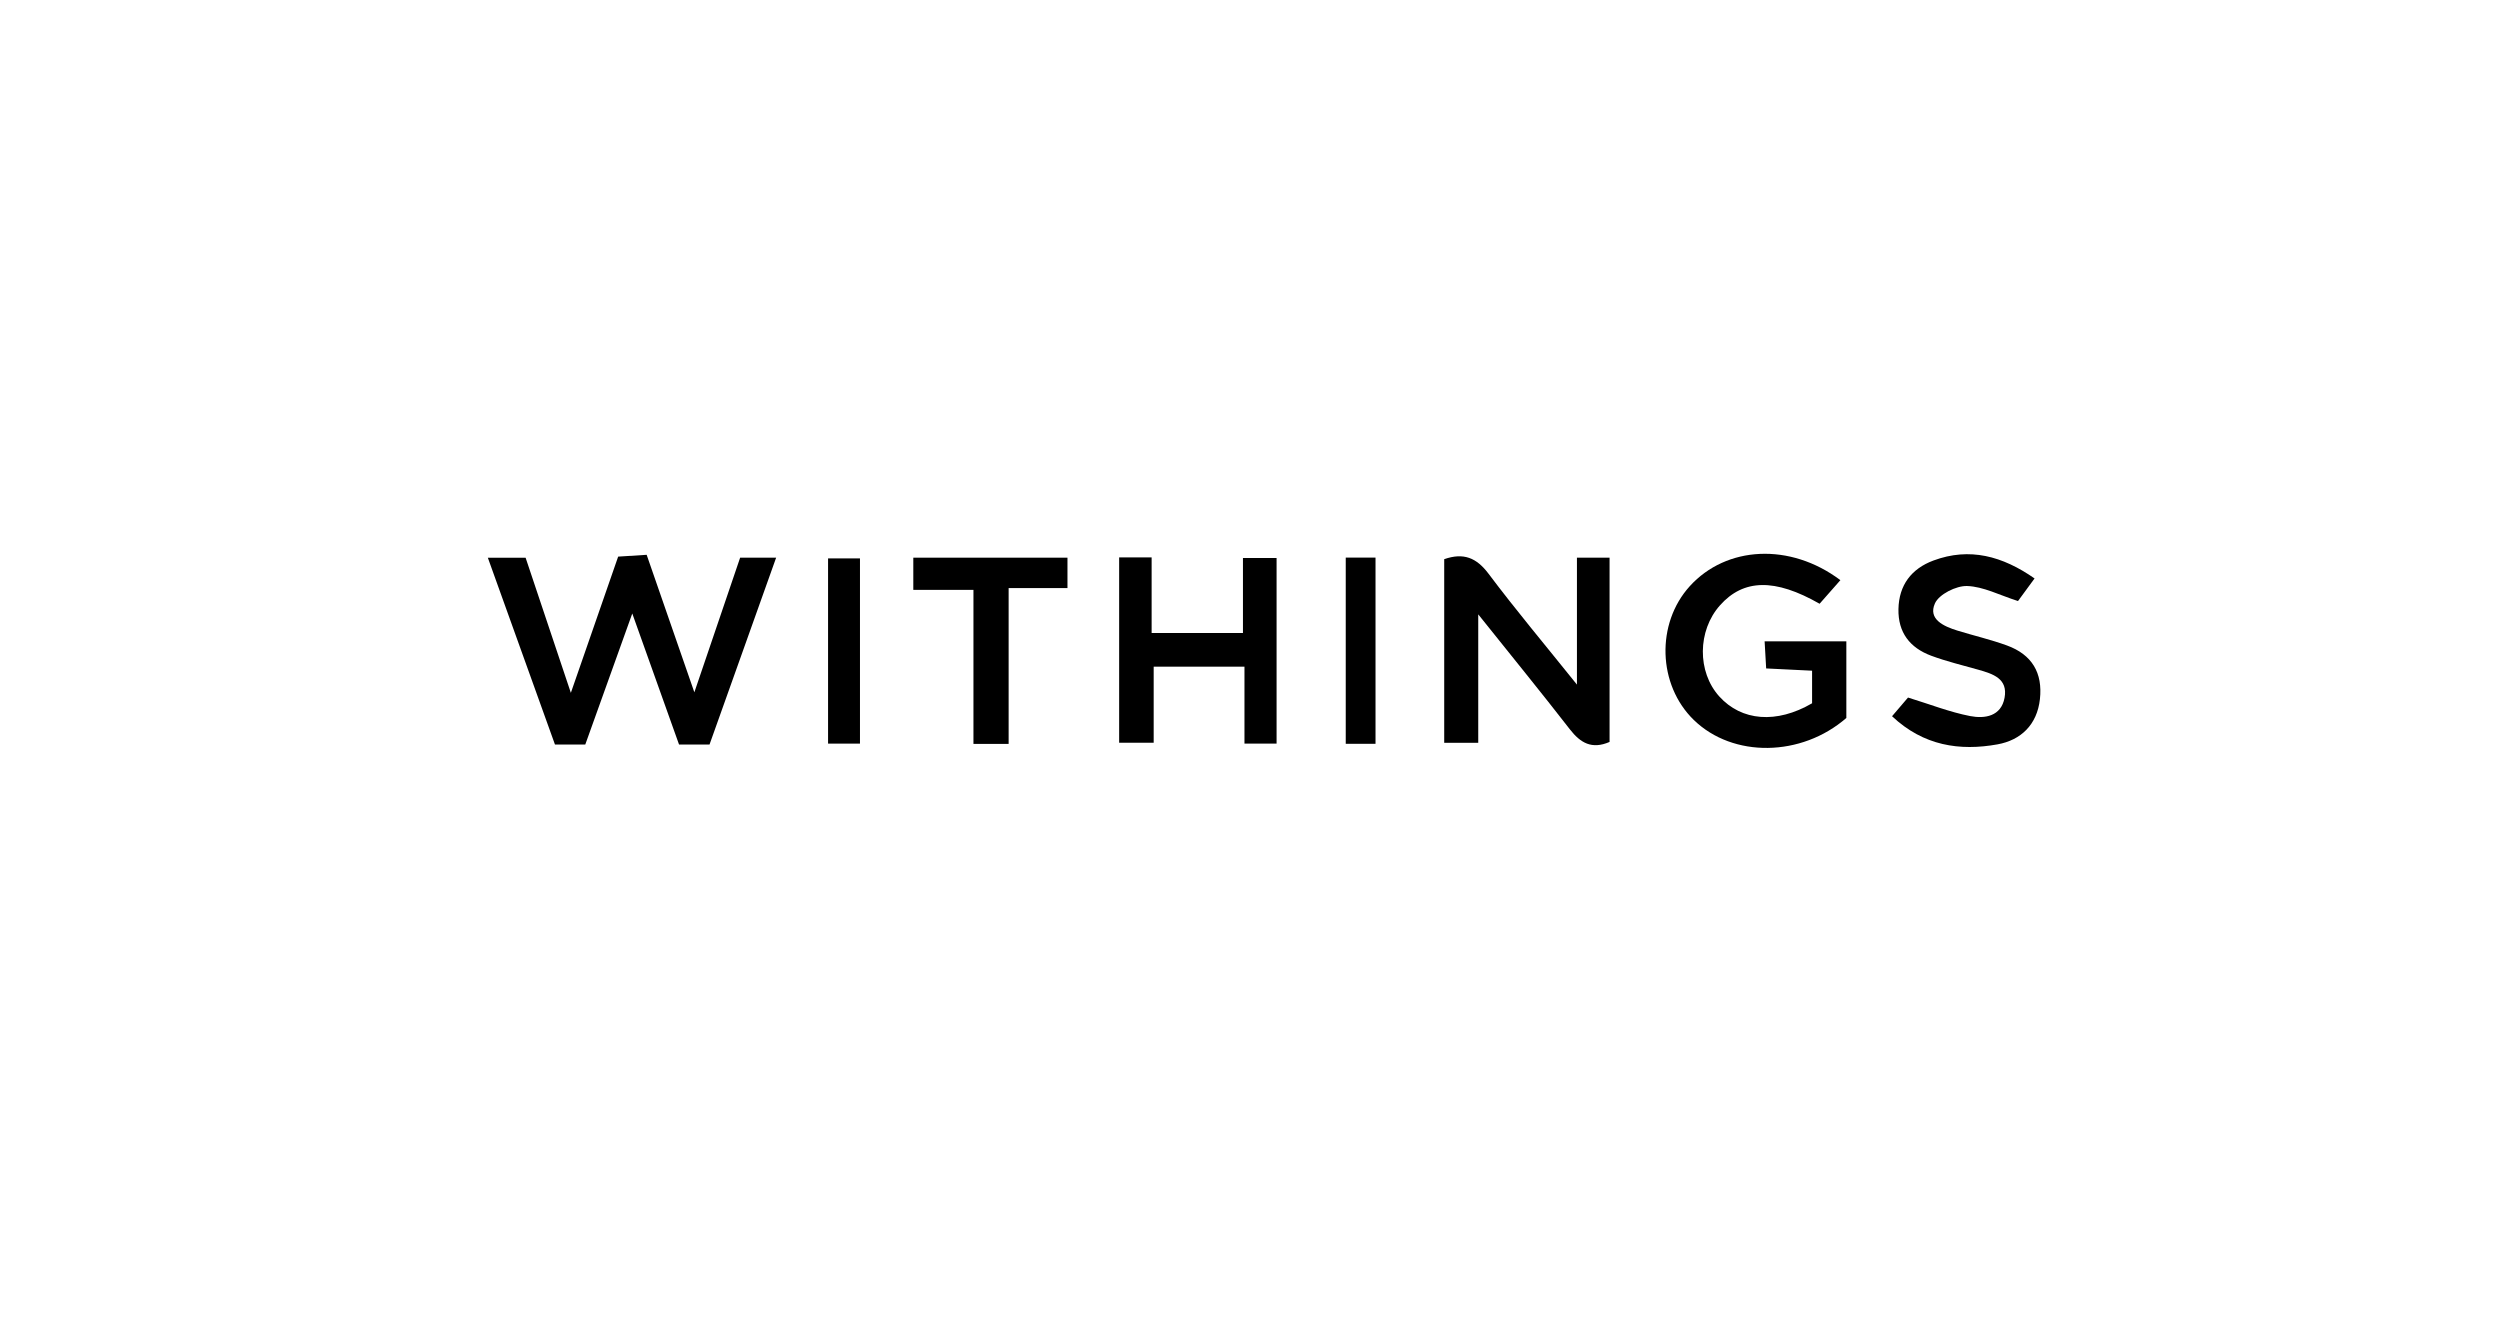 <?xml version="1.0" encoding="UTF-8"?>
<svg id="Layer_2" data-name="Layer 2" xmlns="http://www.w3.org/2000/svg" viewBox="0 0 1550 827">
  <defs>
    <style>
      .cls-1 {
        fill: none;
      }

      .cls-1, .cls-2 {
        stroke-width: 0px;
      }

      .cls-2 {
        fill: #000;
      }
    </style>
  </defs>
  <g id="Layer_1-2" data-name="Layer 1">
    <rect class="cls-1" width="1550" height="827"/>
    <path class="cls-2" d="M302.47,345.8h23.41c8.79,26.26,17.72,52.92,28.05,83.76,10.5-30.23,19.75-56.88,29.33-84.46,5.5-.35,10.64-.68,17.67-1.12,9.49,27.35,18.88,54.41,29.57,85.25,10.06-29.59,19.13-56.26,28.38-83.46h22.32c-13.85,38.86-27.46,77.04-41.29,115.82h-18.91c-9.18-25.73-18.46-51.73-28.99-81.23-10.44,29.12-19.66,54.84-29.13,81.23h-18.81c-13.64-37.95-27.4-76.25-41.6-115.78Z"/>
    <path class="cls-2" d="M895.41,346.69c11.98-4.19,20.02-.93,27.51,9.05,16.71,22.26,34.65,43.63,54.78,68.71v-78.68h20.23v114.23c-11.03,4.77-18.06.62-24.63-7.84-17.66-22.76-35.88-45.11-56.79-71.26v79.65h-21.1v-113.87Z"/>
    <path class="cls-2" d="M1141.04,359.7c-4.82,5.47-8.9,10.11-12.89,14.63-27.71-15.85-47.2-15.4-61.76.97-13.99,15.73-14.19,41.25-.45,56.48,13.82,15.31,35.51,17.1,57.55,4.25v-20.2c-9.65-.47-18.53-.91-28.47-1.4-.33-5.72-.62-10.73-.96-16.8h50.67v47.51c-27.86,24.23-70.25,24.86-94.55,1.26-22.42-21.76-23.56-59.81-2.5-82.99,22.64-24.92,62.15-27.15,93.36-3.71Z"/>
    <path class="cls-2" d="M693.87,345.58h20.14v46.9h56.62v-46.53h20.85v115.07h-19.91v-47.7h-56.29v47.19h-21.41v-114.93Z"/>
    <path class="cls-2" d="M1173.07,444.06c4.27-5,7.63-8.93,9.9-11.58,13.65,4.2,25.85,9.02,38.52,11.48,9.03,1.75,19.22.22,21.34-11.35,2.19-11.91-7.21-14.81-16.32-17.4-9.75-2.77-19.67-5.13-29.14-8.65-13.29-4.94-20.62-14.46-20.33-28.92.29-14.9,8.07-25.06,21.7-30.12,22.45-8.34,42.82-2.75,62.69,11.12-4.04,5.51-7.63,10.4-10.27,14.01-11.52-3.67-21.47-9-31.58-9.32-6.78-.21-17.39,5.14-19.91,10.75-4.41,9.8,5.35,14.24,13.94,16.89,10.2,3.15,20.67,5.56,30.67,9.21,15.57,5.67,22.27,17.01,20.47,33.3-1.74,15.79-11.74,25.39-26.28,28.02-23.41,4.23-45.89.93-65.4-17.44Z"/>
    <path class="cls-2" d="M625.35,461.22h-21.81v-95.5h-37.29v-19.96h95.58v18.85h-36.48v96.61Z"/>
    <path class="cls-2" d="M533.18,461.04h-19.78v-114.83h19.78v114.83Z"/>
    <path class="cls-2" d="M852.82,461.16h-18.46v-115.45h18.46v115.45Z"/>
  </g>
</svg>